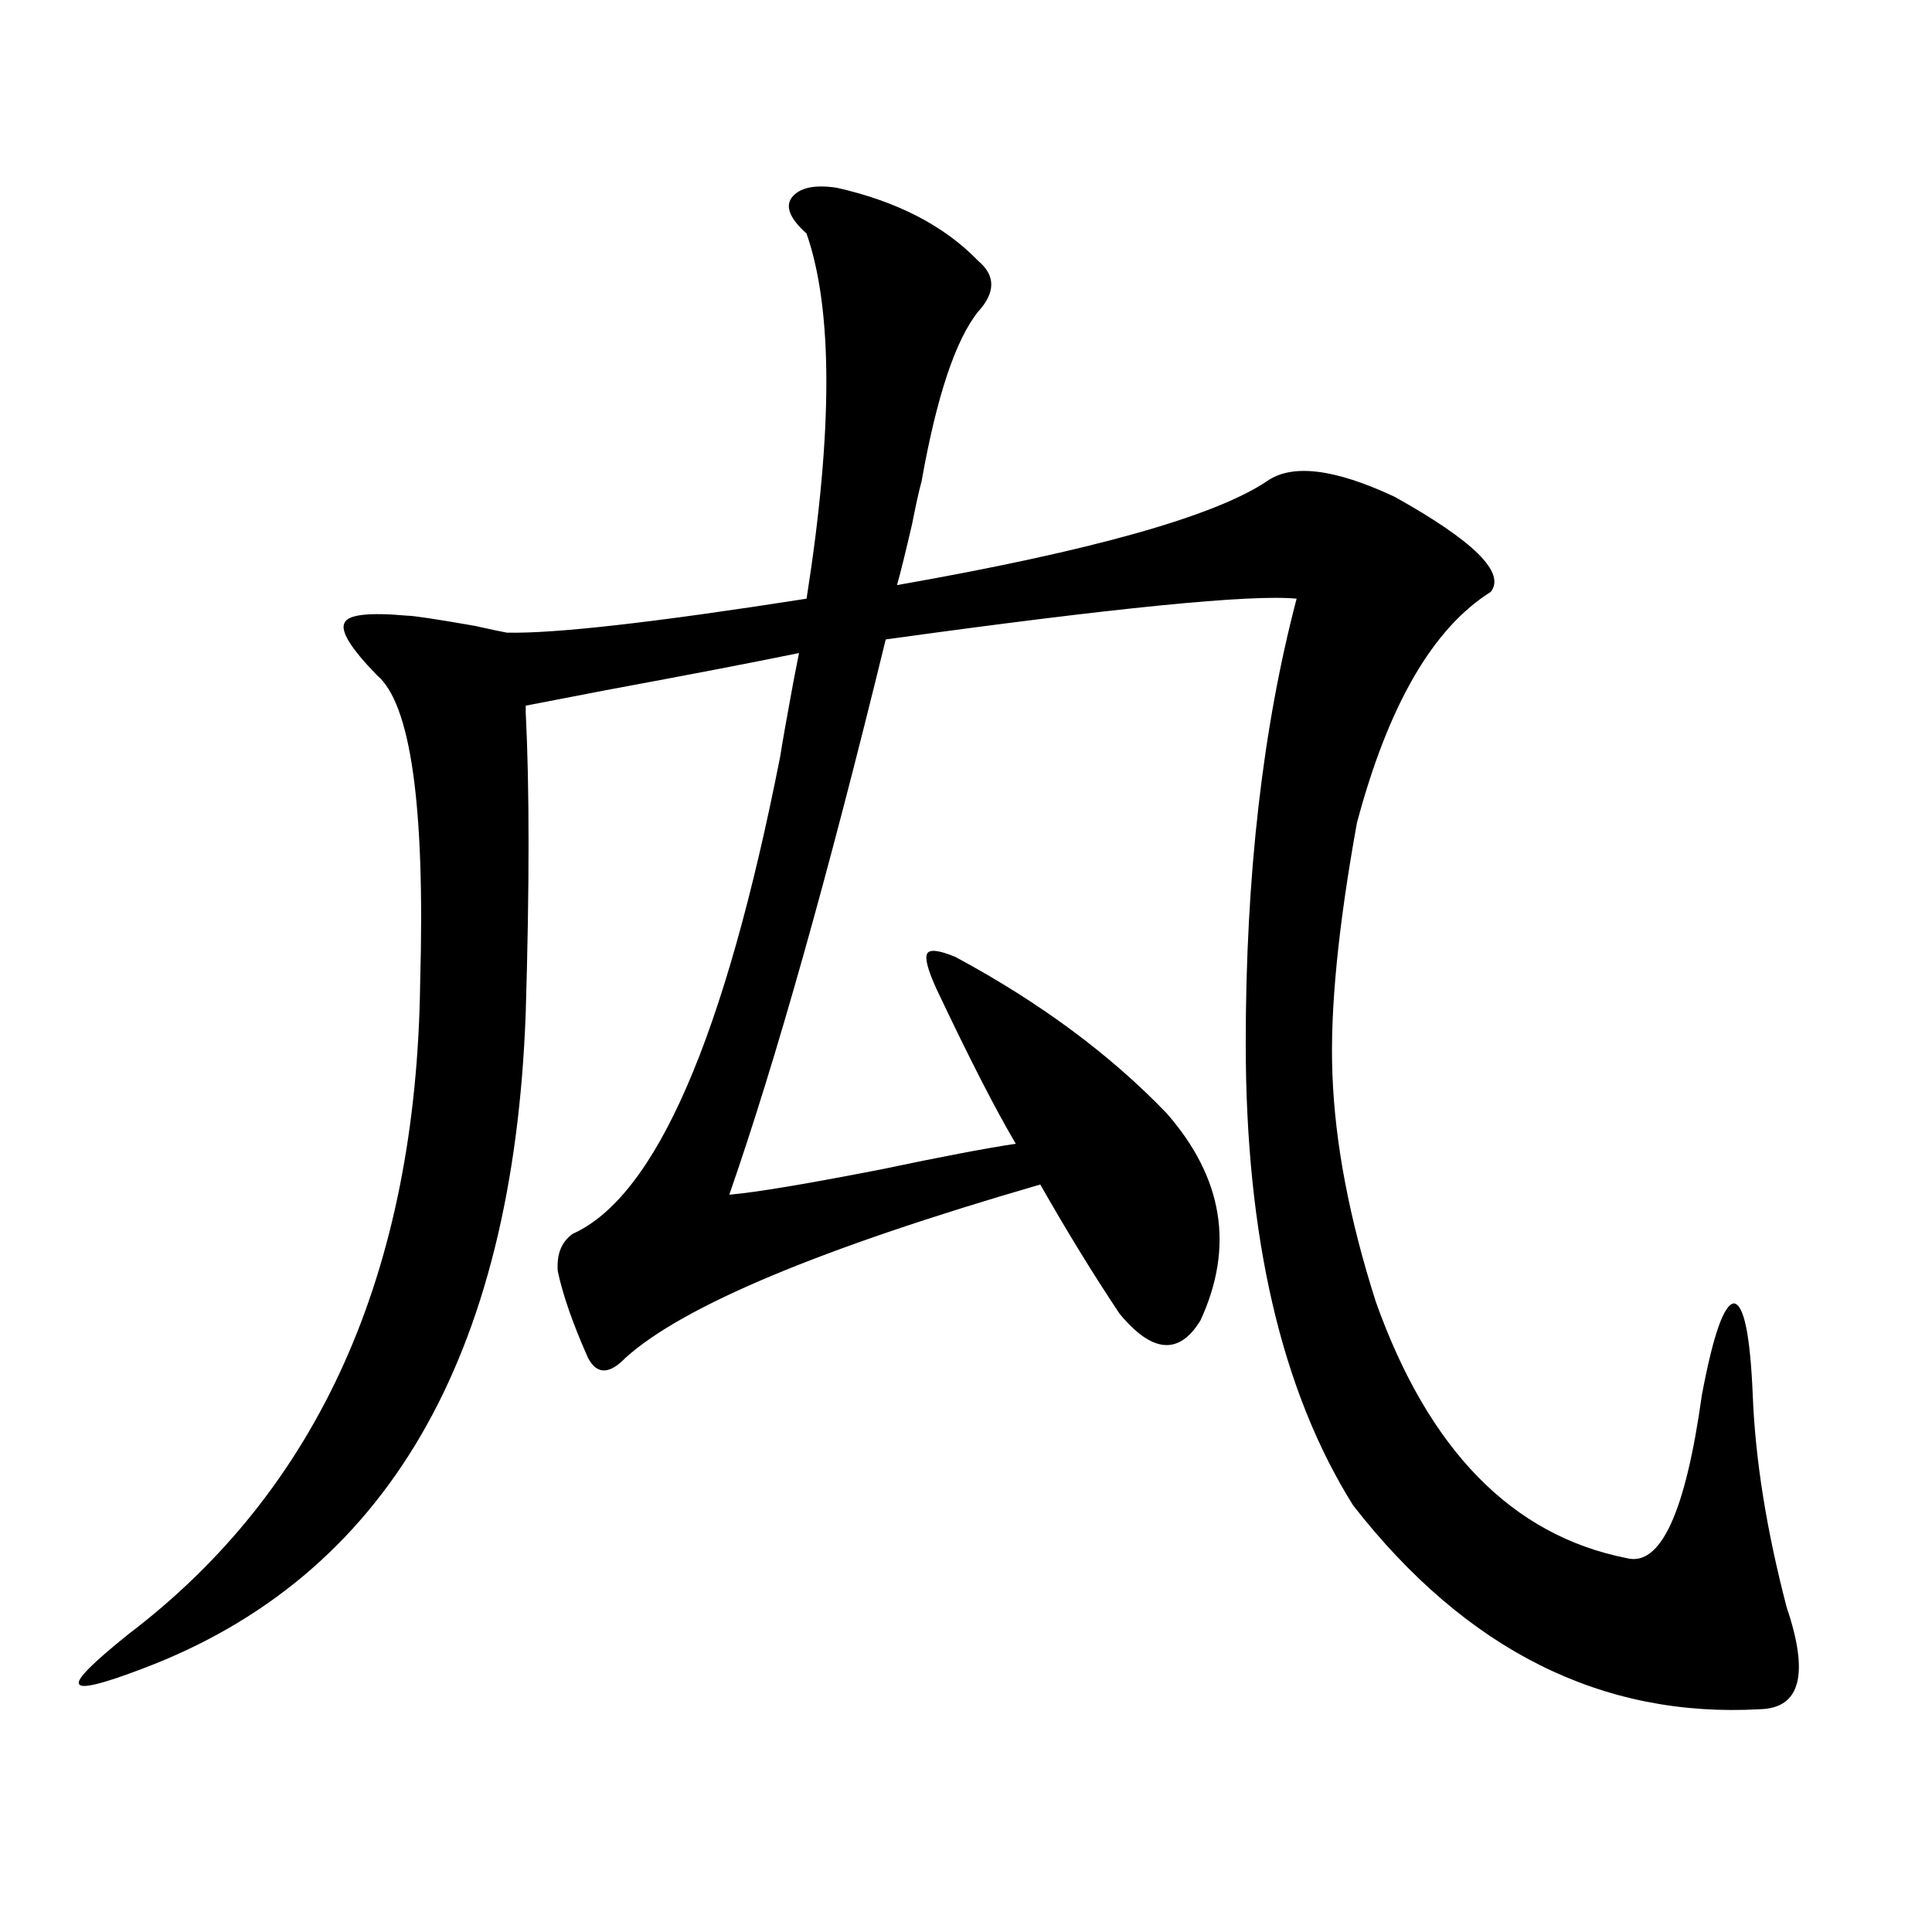 <?xml version="1.0" encoding="utf-8"?>
<!-- Generator: Adobe Illustrator 16.0.0, SVG Export Plug-In . SVG Version: 6.00 Build 0)  -->
<!DOCTYPE svg PUBLIC "-//W3C//DTD SVG 1.1//EN" "http://www.w3.org/Graphics/SVG/1.1/DTD/svg11.dtd">
<svg version="1.1" id="图层_1" xmlns="http://www.w3.org/2000/svg" xmlns:xlink="http://www.w3.org/1999/xlink" x="0px" y="0px"
	 width="1000px" height="1000px" viewBox="0 0 1000 1000" enable-background="new 0 0 1000 1000" xml:space="preserve">
<path d="M433.087,97.18c31.219,7.031,55.608,19.638,73.169,37.793c9.101,7.622,9.101,16.411,0,26.367
	c-11.707,14.653-21.463,43.945-29.268,87.891c-1.311,4.696-2.927,12.017-4.878,21.973c-3.262,14.063-5.854,24.609-7.805,31.641
	c100.15-17.578,163.898-35.444,191.215-53.613c13.003-9.366,35.121-6.729,66.34,7.91c40.975,22.852,57.56,39.263,49.755,49.219
	c-29.923,18.759-53.017,58.599-69.267,119.531c-9.756,53.915-13.993,97.271-12.683,130.078c1.296,35.747,8.78,75.009,22.438,117.773
	c27.316,76.767,70.563,121.001,129.753,132.715c17.561,4.696,30.563-23.429,39.023-84.375c5.854-31.05,11.372-46.87,16.585-47.461
	c5.198,0.591,8.445,16.411,9.756,47.461c1.296,33.398,7.149,70.024,17.561,109.863c11.707,34.565,7.149,52.144-13.658,52.734
	c-81.949,4.683-152.191-30.474-210.727-105.469c-37.072-59.175-55.608-138.867-55.608-239.063c0-86.71,8.78-163.477,26.341-230.273
	c-23.414-2.335-94.312,4.696-212.678,21.094c-29.923,122.47-56.919,218.271-80.974,287.402c13.658-1.167,39.999-5.562,79.022-13.184
	c30.563-6.44,53.657-10.835,69.267-13.184c-10.411-17.578-24.069-44.233-40.975-79.98c-4.558-9.956-6.188-16.108-4.878-18.457
	c1.296-2.335,6.174-1.758,14.634,1.758c43.566,23.442,79.998,50.399,109.266,80.859c29.268,33.398,35.121,69.146,17.561,107.227
	c-11.066,18.169-25.045,17.001-41.95-3.516c-13.658-20.503-27.316-42.765-40.975-66.797
	c-113.168,32.821-184.721,62.704-214.629,89.648c-8.46,8.789-14.969,8.789-19.512,0c-7.805-17.578-13.018-32.52-15.609-44.824
	c-0.655-8.789,1.951-15.229,7.805-19.336c42.926-19.336,78.688-101.651,107.314-246.973c1.296-8.198,3.567-21.094,6.829-38.672
	c1.296-6.44,2.271-11.426,2.927-14.941c-22.773,4.696-56.264,11.138-100.485,19.336c-18.216,3.516-31.874,6.152-40.975,7.91v3.516
	c1.951,38.672,1.951,90.527,0,155.566c-6.509,178.72-72.528,291.797-198.044,339.258c-21.463,8.198-32.529,10.835-33.17,7.91
	c-1.311-2.349,7.149-10.849,25.365-25.488c98.854-74.995,149.265-187.495,151.216-337.5c2.592-91.406-4.878-144.429-22.438-159.082
	c-13.658-14.063-19.191-23.14-16.585-27.246c1.951-4.093,12.683-5.273,32.194-3.516c3.247,0,14.954,1.758,35.121,5.273
	c7.805,1.758,13.323,2.938,16.585,3.516c24.71,0.591,76.416-5.273,155.118-17.578c13.658-86.71,13.658-149.702,0-188.965
	c-8.46-7.608-11.066-13.761-7.805-18.457C413.575,97.18,421.38,95.422,433.087,97.18z"/>
</svg>
